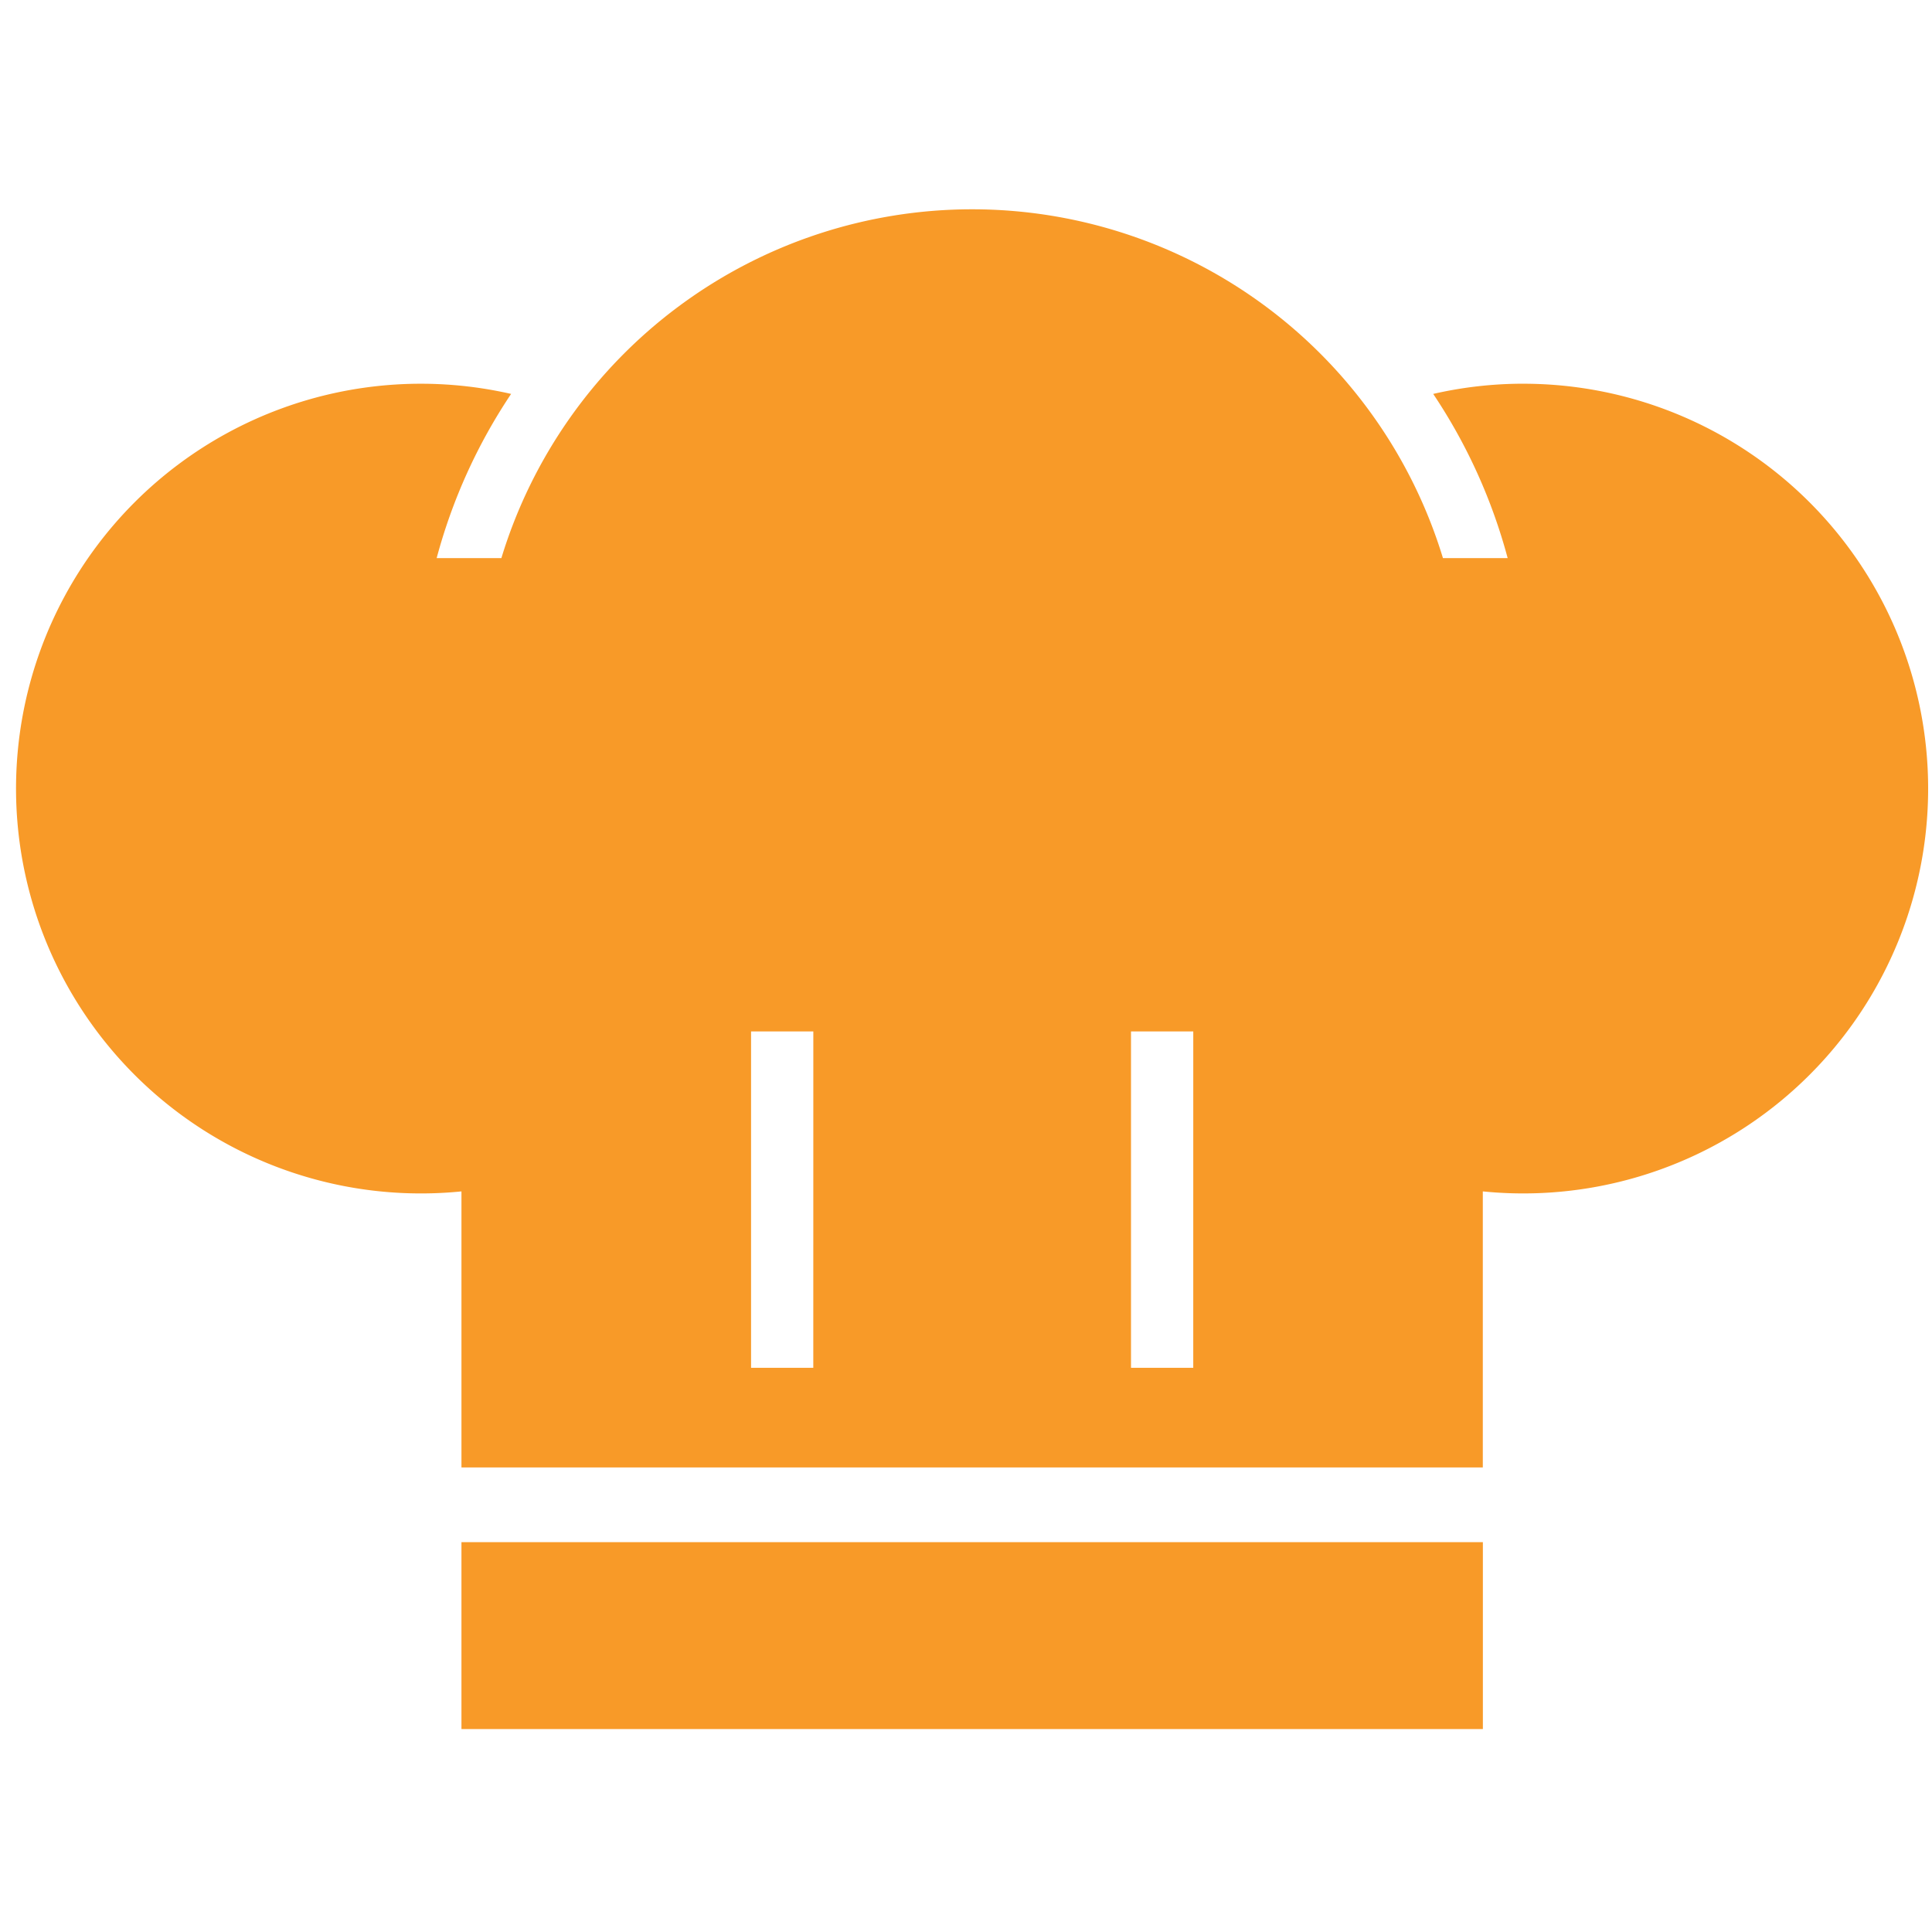 <svg xmlns="http://www.w3.org/2000/svg" xmlns:xlink="http://www.w3.org/1999/xlink" width="120" height="120" viewBox="0 0 120 120">
  <defs>
    <clipPath id="clip-path">
      <rect id="長方形_1982" data-name="長方形 1982" width="120" height="120" transform="translate(899 13235)" fill="none" stroke="#707070" stroke-width="1"/>
    </clipPath>
    <clipPath id="clip-path-2">
      <rect id="長方形_1776" data-name="長方形 1776" width="118.766" height="94.395" fill="#f89a28"/>
    </clipPath>
  </defs>
  <g id="マスクグループ_52" data-name="マスクグループ 52" transform="translate(-899 -13235)" clip-path="url(#clip-path)">
    <g id="グループ_1677" data-name="グループ 1677" transform="translate(900 13248)">
      <rect id="長方形_1775" data-name="長方形 1775" width="63.442" height="11.609" transform="translate(27.662 82.786)" fill="#f89a28"/>
      <g id="グループ_1676" data-name="グループ 1676">
        <g id="グループ_1675" data-name="グループ 1675" clip-path="url(#clip-path-2)">
          <path id="パス_848" data-name="パス 848" d="M93.619,10.833a25,25,0,0,0-5.6.634,34.24,34.24,0,0,1,4.625,10.2H88.625a30.566,30.566,0,0,0-58.484,0H26.121a34.237,34.237,0,0,1,4.625-10.2A25.146,25.146,0,1,0,27.662,61V78.147H91.1V61a25.146,25.146,0,1,0,2.515-50.166m-44.1,61.123H45.65V51.065h3.867Zm23.6,0H69.249V51.065h3.867Z" fill="#f89a28"/>
        </g>
      </g>
    </g>
  </g>
</svg>
